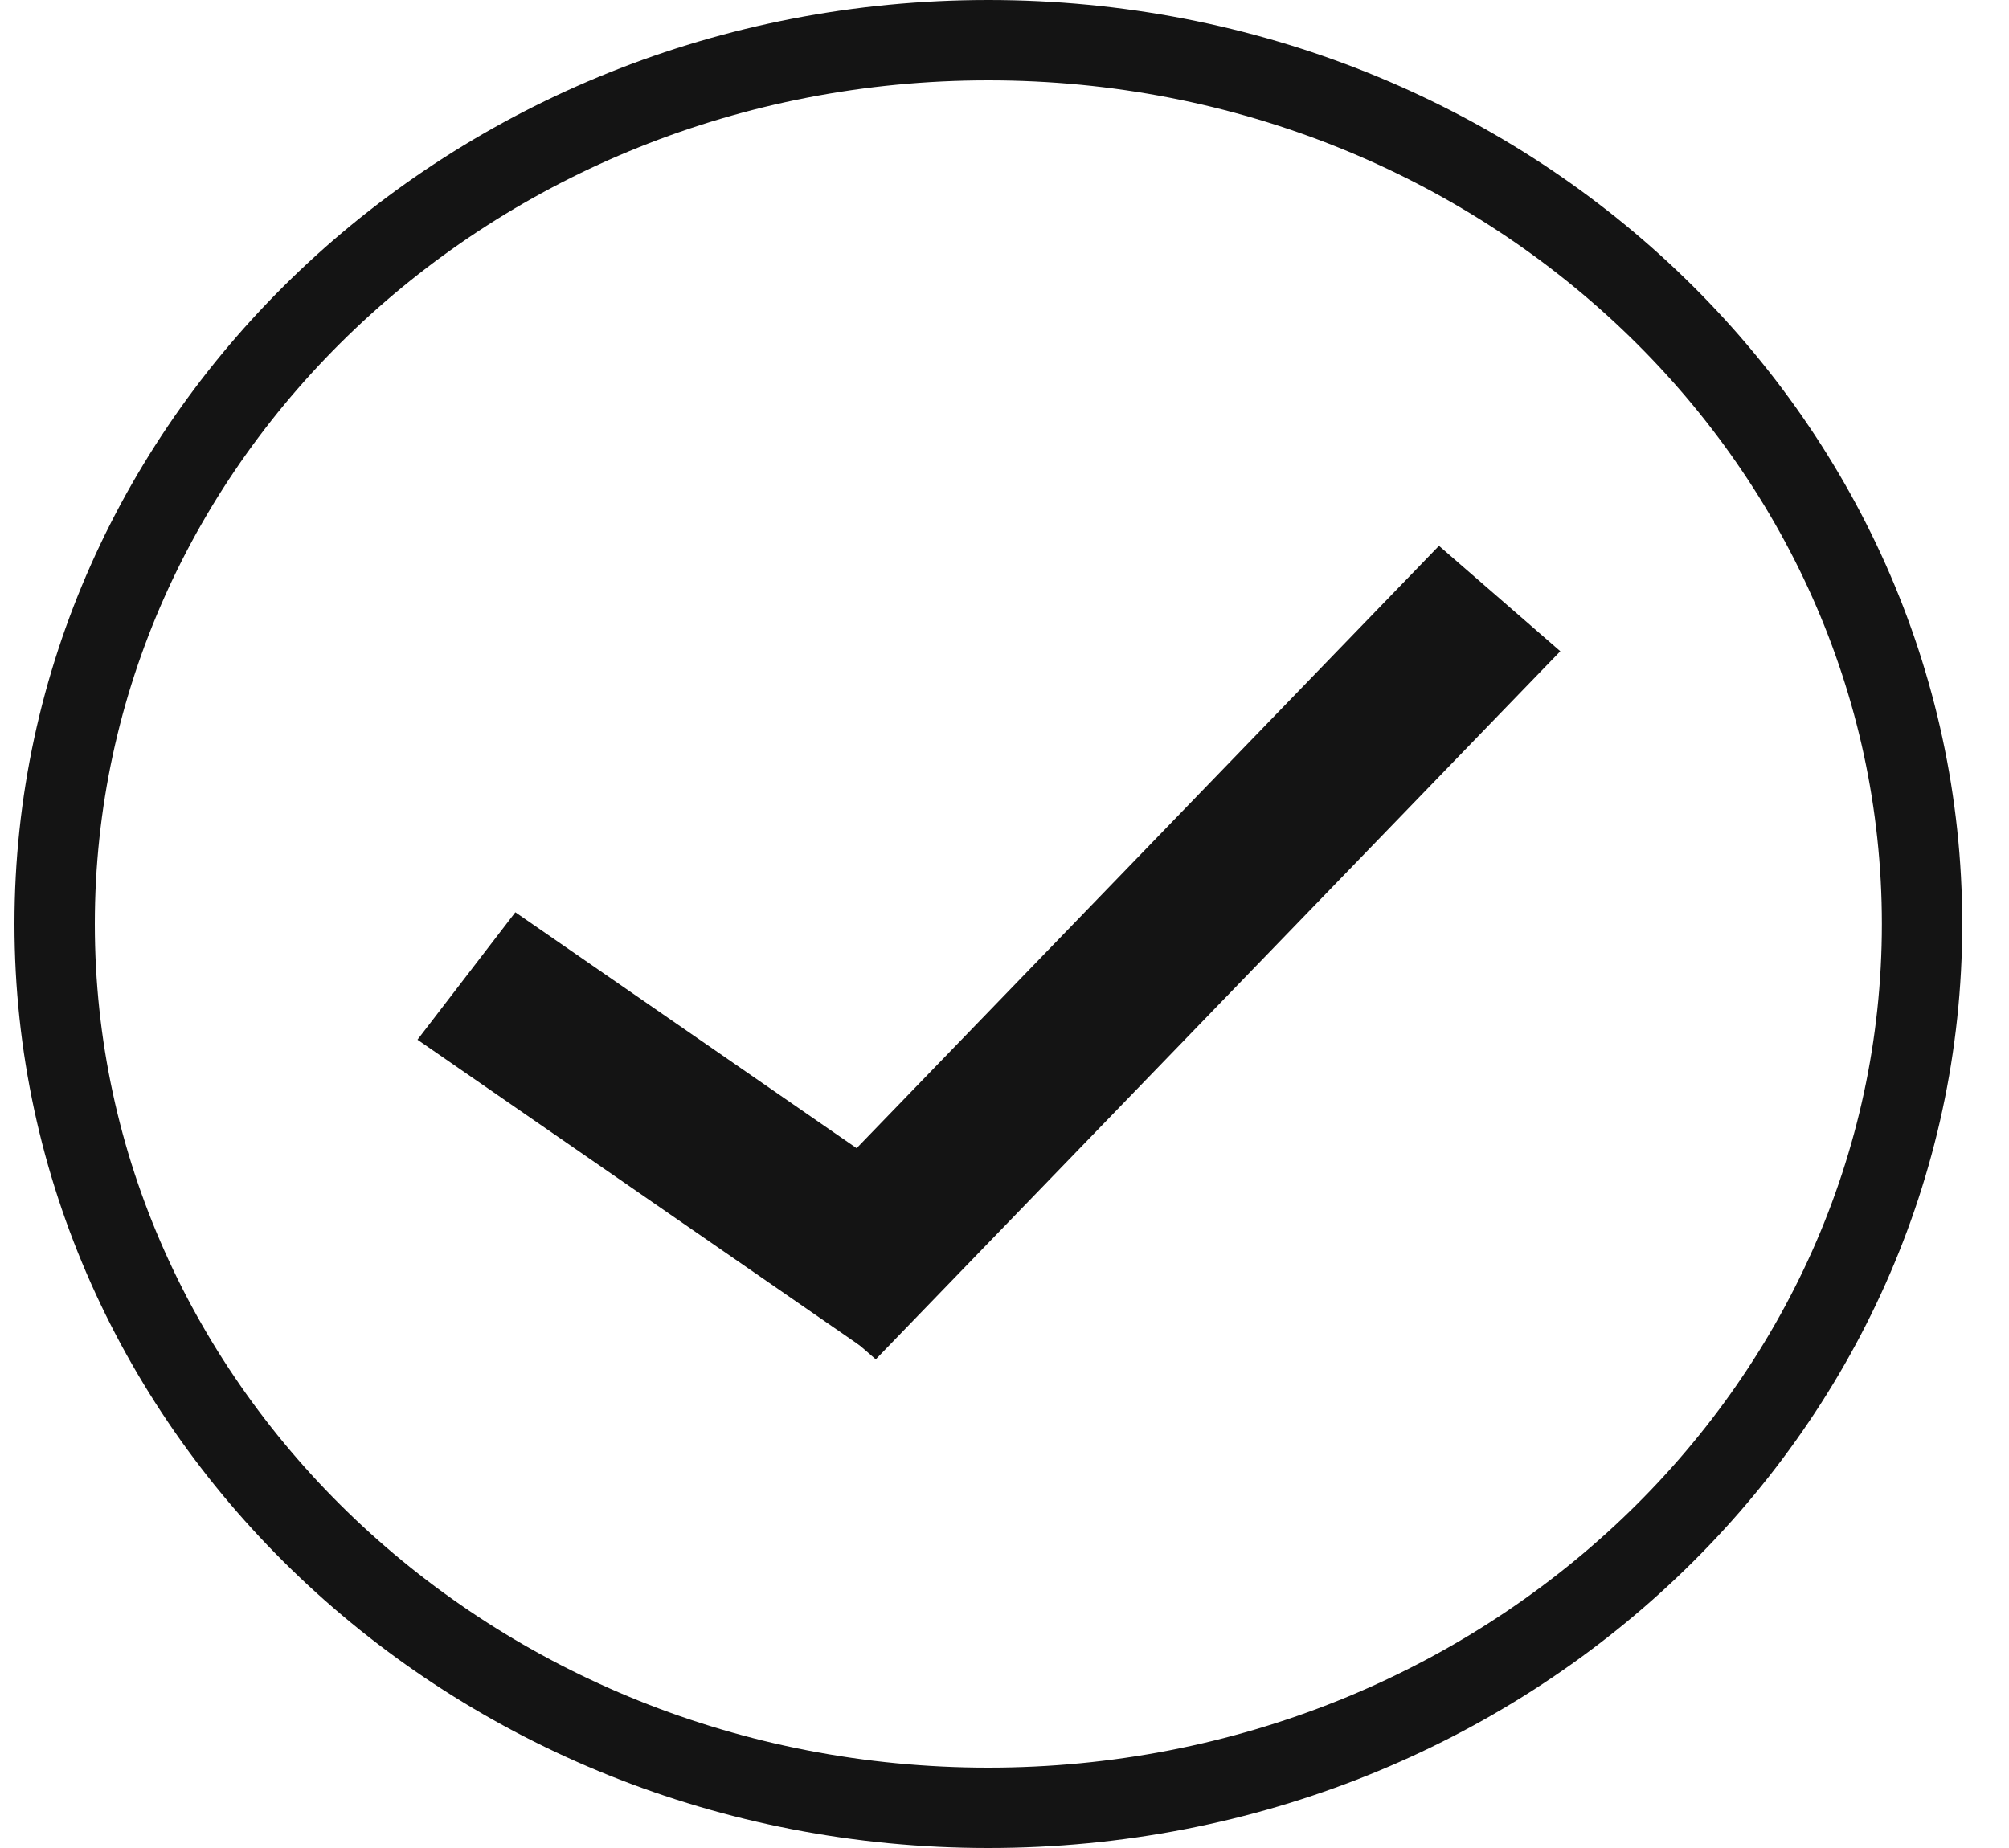 <svg width="25" height="23" viewBox="0 0 25 23" fill="none" xmlns="http://www.w3.org/2000/svg">
<path d="M23.918 11.5C23.918 17.551 18.741 22.5 12.299 22.5C5.857 22.5 0.68 17.551 0.68 11.5C0.68 5.449 5.857 0.5 12.299 0.5C18.741 0.5 23.918 5.449 23.918 11.5Z" stroke="#141414"/>
<line y1="-1" x2="6.946" y2="-1" transform="matrix(0.823 0.569 -0.609 0.793 5.195 12.94)" stroke="#141414" stroke-width="2"/>
<line y1="-1" x2="12.257" y2="-1" transform="matrix(0.695 -0.719 0.755 0.656 10.898 16.918)" stroke="#141414" stroke-width="2"/>
</svg>
